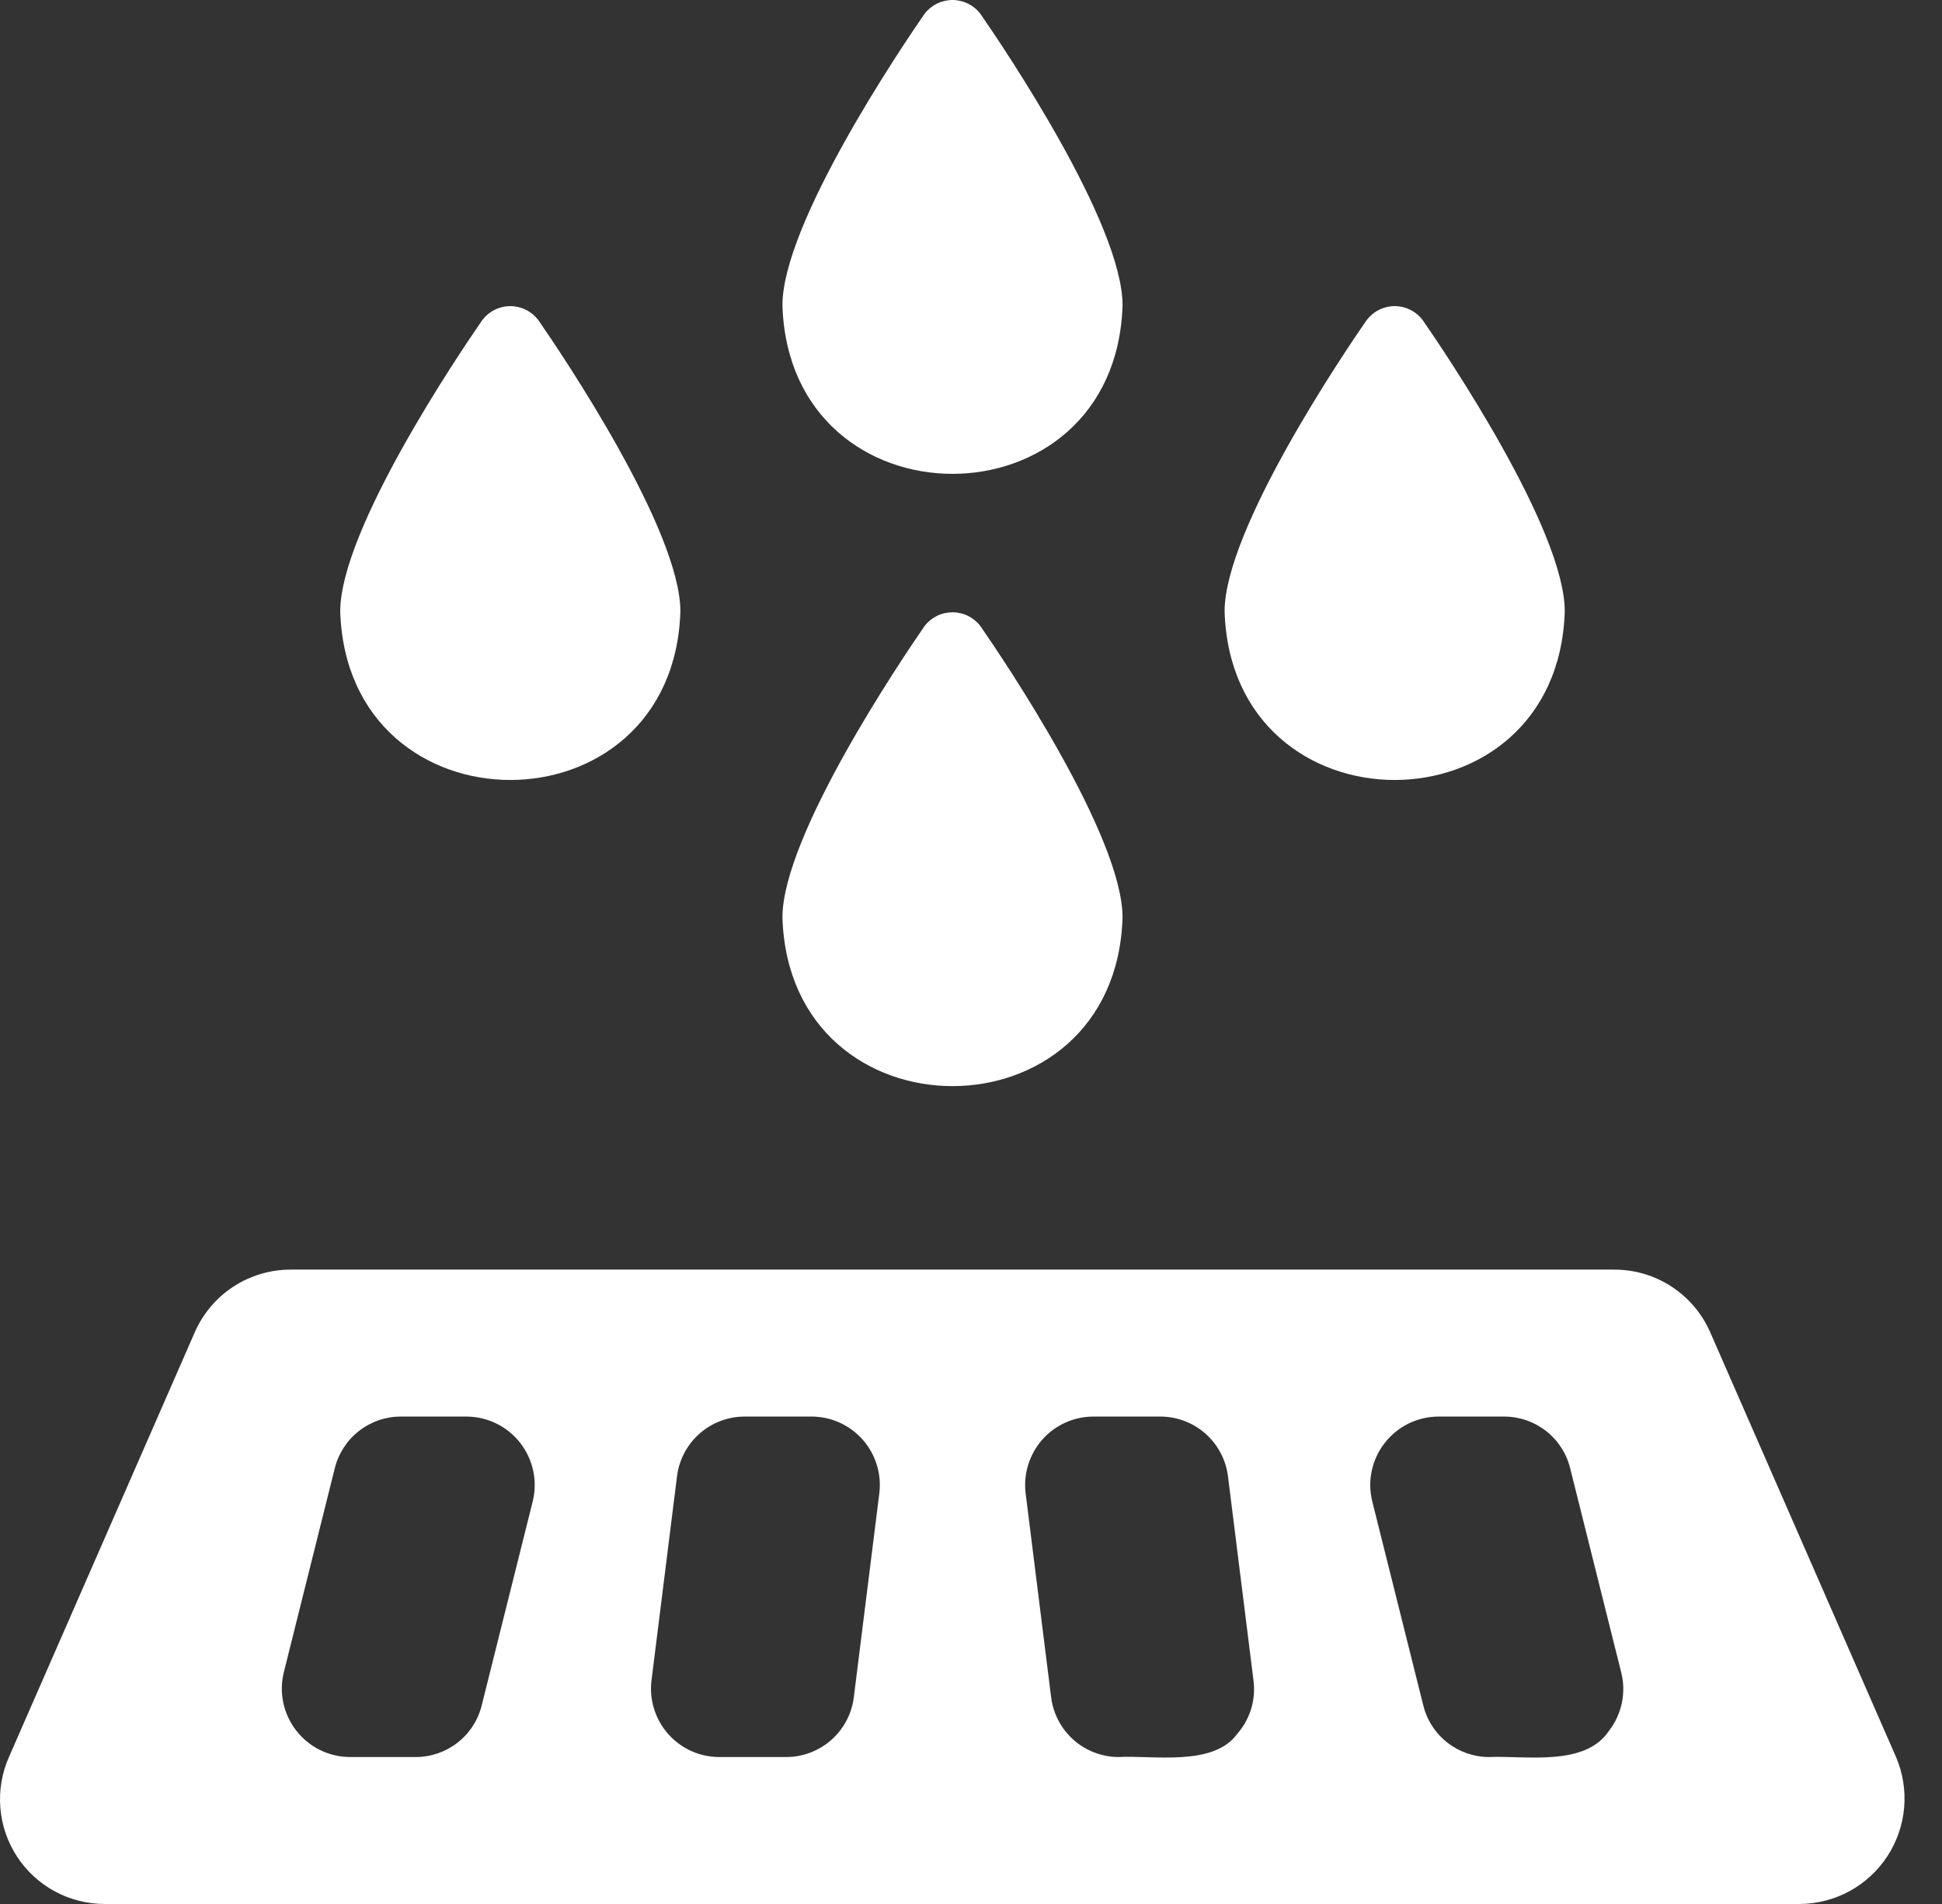 <svg width="51" height="50" viewBox="0 0 51 50" fill="none" xmlns="http://www.w3.org/2000/svg">
<rect x="0" y="0" width="51" height="50" fill="#333333" stroke="none"/>
<path d="M49.793 46.141L44.916 34.993C44.702 34.501 44.349 34.082 43.899 33.788C43.45 33.495 42.925 33.339 42.388 33.341H7.64C7.103 33.339 6.578 33.495 6.128 33.788C5.679 34.082 5.326 34.501 5.112 34.993L0.235 46.141C0.05 46.56 -0.028 47.018 0.009 47.475C0.046 47.931 0.196 48.371 0.447 48.755C0.697 49.138 1.039 49.453 1.442 49.67C1.845 49.888 2.296 50.001 2.754 50H47.274C47.73 49.996 48.177 49.879 48.577 49.66C48.977 49.441 49.317 49.126 49.566 48.745C49.815 48.363 49.966 47.925 50.006 47.471C50.045 47.017 49.972 46.56 49.793 46.141ZM13.991 39.424L12.651 44.783C12.555 45.171 12.333 45.515 12.019 45.761C11.705 46.007 11.317 46.141 10.918 46.141H9.185C8.914 46.139 8.647 46.076 8.404 45.956C8.16 45.836 7.948 45.662 7.781 45.448C7.614 45.234 7.498 44.986 7.441 44.72C7.384 44.455 7.388 44.181 7.453 43.917L8.792 38.557C8.888 38.17 9.111 37.826 9.425 37.58C9.739 37.334 10.126 37.2 10.525 37.2H12.258C12.529 37.202 12.797 37.265 13.04 37.385C13.283 37.505 13.496 37.679 13.663 37.893C13.829 38.107 13.945 38.355 14.002 38.621C14.059 38.886 14.055 39.16 13.991 39.424ZM23.093 39.209L22.423 44.569C22.37 45.001 22.161 45.399 21.835 45.689C21.51 45.978 21.09 46.139 20.655 46.141H18.877C18.625 46.139 18.375 46.084 18.145 45.979C17.916 45.874 17.711 45.721 17.544 45.532C17.377 45.342 17.252 45.119 17.177 44.878C17.102 44.637 17.078 44.382 17.109 44.131L17.779 38.772C17.832 38.34 18.041 37.942 18.366 37.652C18.692 37.363 19.112 37.202 19.547 37.2H21.325C21.577 37.202 21.827 37.257 22.056 37.362C22.286 37.467 22.491 37.62 22.658 37.809C22.825 37.999 22.95 38.222 23.025 38.463C23.1 38.704 23.123 38.959 23.093 39.209ZM32.49 45.534C31.867 46.398 30.269 46.09 29.373 46.141C28.937 46.139 28.518 45.978 28.192 45.689C27.867 45.399 27.658 45.001 27.604 44.569L26.934 39.209C26.904 38.959 26.928 38.704 27.003 38.463C27.078 38.222 27.203 37.999 27.369 37.809C27.536 37.62 27.741 37.467 27.971 37.362C28.201 37.257 28.45 37.202 28.703 37.2H30.481C30.916 37.202 31.336 37.363 31.661 37.652C31.987 37.942 32.196 38.34 32.249 38.772L32.919 44.131C32.951 44.382 32.93 44.637 32.856 44.879C32.782 45.121 32.657 45.344 32.49 45.534ZM42.254 45.453C41.627 46.4 40.056 46.099 39.109 46.141C38.711 46.141 38.323 46.007 38.009 45.761C37.695 45.515 37.472 45.171 37.377 44.783L36.037 39.424C35.972 39.16 35.968 38.886 36.025 38.621C36.082 38.355 36.198 38.106 36.365 37.893C36.532 37.679 36.745 37.505 36.988 37.385C37.231 37.265 37.498 37.202 37.77 37.2H39.502C39.901 37.2 40.289 37.334 40.603 37.58C40.917 37.826 41.14 38.17 41.235 38.557L42.575 43.917C42.642 44.181 42.648 44.456 42.592 44.722C42.536 44.989 42.42 45.239 42.254 45.453Z" fill="white"/>
<path d="M29.48 24.096C29.48 21.952 26.372 17.343 25.746 16.44C25.66 16.328 25.549 16.237 25.422 16.174C25.295 16.111 25.156 16.079 25.014 16.079C24.872 16.079 24.733 16.111 24.605 16.174C24.478 16.237 24.367 16.328 24.281 16.44C23.656 17.343 20.548 21.952 20.548 24.096C20.731 29.998 29.297 29.998 29.48 24.096Z" fill="white"/>
<path d="M17.868 16.056C17.868 13.912 14.759 9.303 14.134 8.401C14.048 8.289 13.937 8.197 13.81 8.135C13.683 8.072 13.543 8.039 13.402 8.039C13.26 8.039 13.12 8.072 12.993 8.135C12.866 8.197 12.755 8.289 12.669 8.401C12.044 9.303 8.935 13.912 8.935 16.056C9.119 21.959 17.684 21.958 17.868 16.056Z" fill="white"/>
<path d="M41.093 16.056C41.093 13.912 37.984 9.303 37.359 8.401C37.273 8.289 37.162 8.197 37.035 8.135C36.908 8.072 36.768 8.039 36.626 8.039C36.484 8.039 36.345 8.072 36.218 8.135C36.091 8.197 35.98 8.289 35.894 8.401C35.268 9.303 32.16 13.912 32.16 16.056C32.343 21.959 40.909 21.958 41.093 16.056Z" fill="white"/>
<path d="M29.48 8.017C29.48 5.873 26.372 1.264 25.746 0.362C25.66 0.249 25.549 0.158 25.422 0.095C25.295 0.033 25.156 0 25.014 0C24.872 0 24.733 0.033 24.605 0.095C24.478 0.158 24.367 0.249 24.281 0.362C23.656 1.264 20.548 5.873 20.548 8.017C20.731 13.92 29.297 13.919 29.48 8.017Z" fill="white"/>
</svg>
